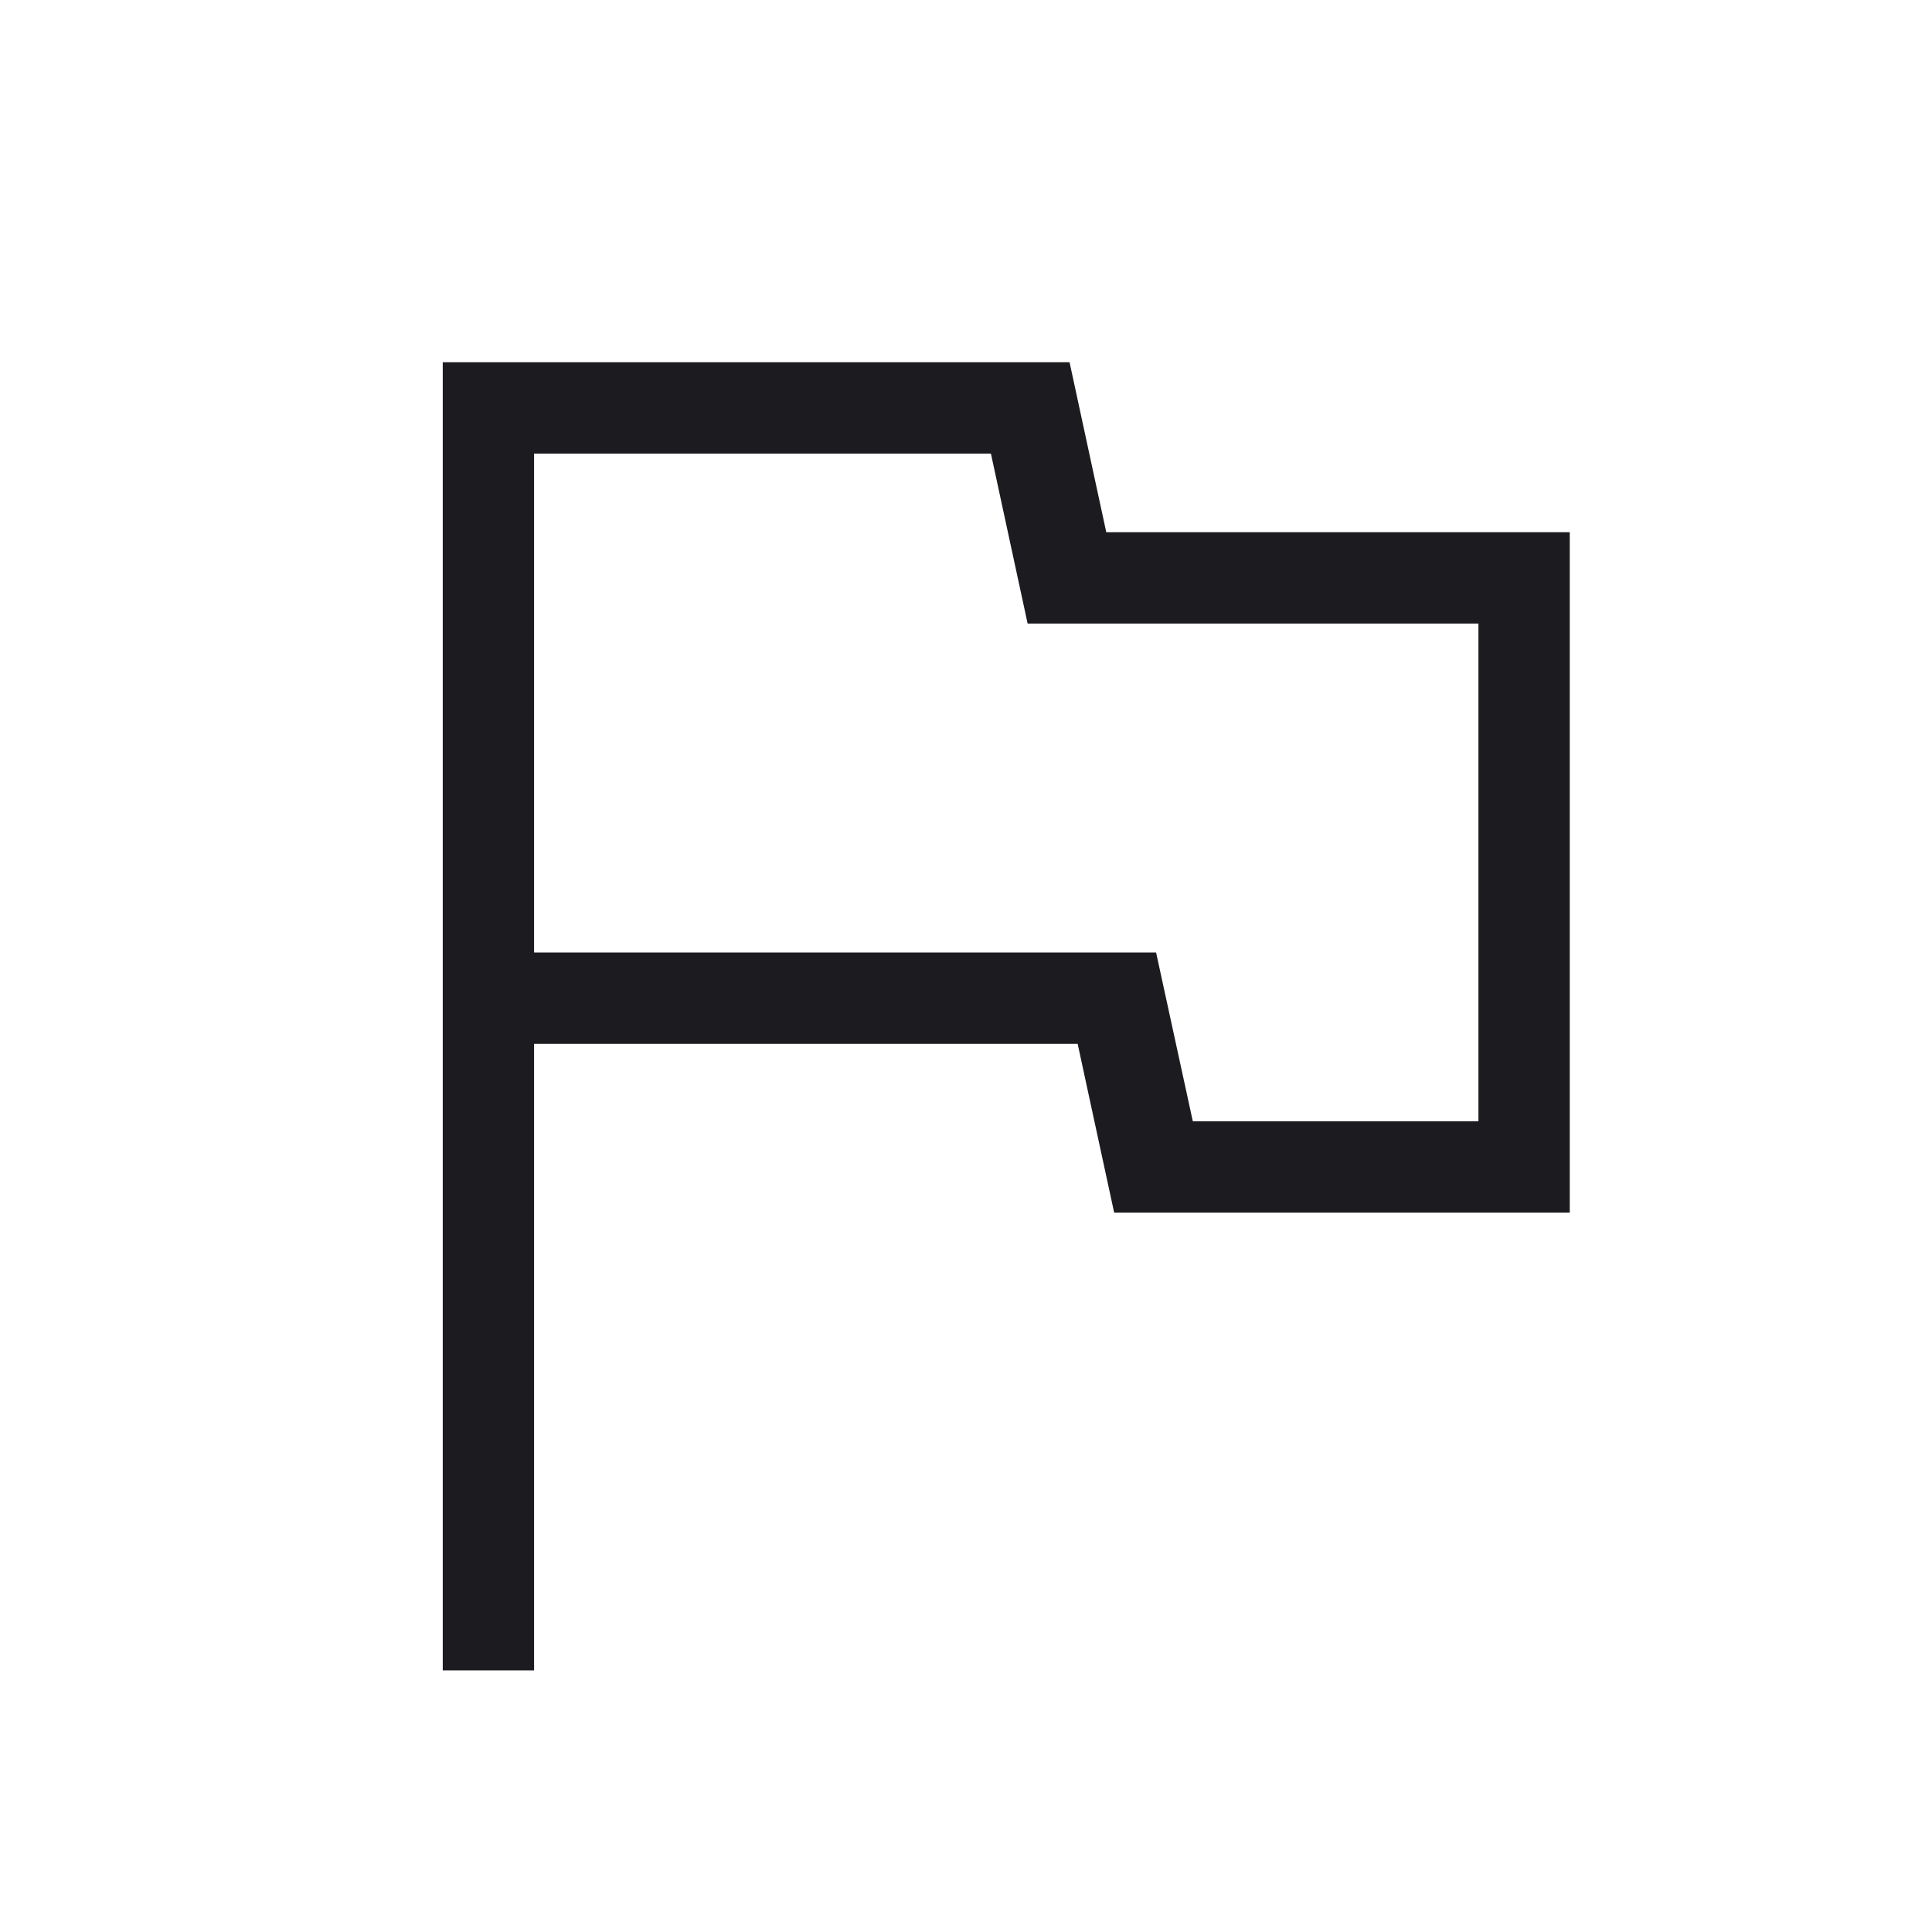<svg width="48" height="48" viewBox="0 0 48 48" fill="none" xmlns="http://www.w3.org/2000/svg">
<mask id="mask0_954_20729" style="mask-type:alpha" maskUnits="userSpaceOnUse" x="0" y="0" width="48" height="48">
<rect width="48" height="48" fill="#D9D9D9"/>
</mask>
<g mask="url(#mask0_954_20729)">
<path d="M11 41.5V9H26.573L27.485 13.223H39V30.127H27.681L26.774 25.934H13.269V41.5H11ZM29.635 27.858H36.731V15.492H25.531L24.619 11.269H13.269V23.665H28.723L29.635 27.858Z" fill="#1C1B1F"/>
</g>
</svg>
